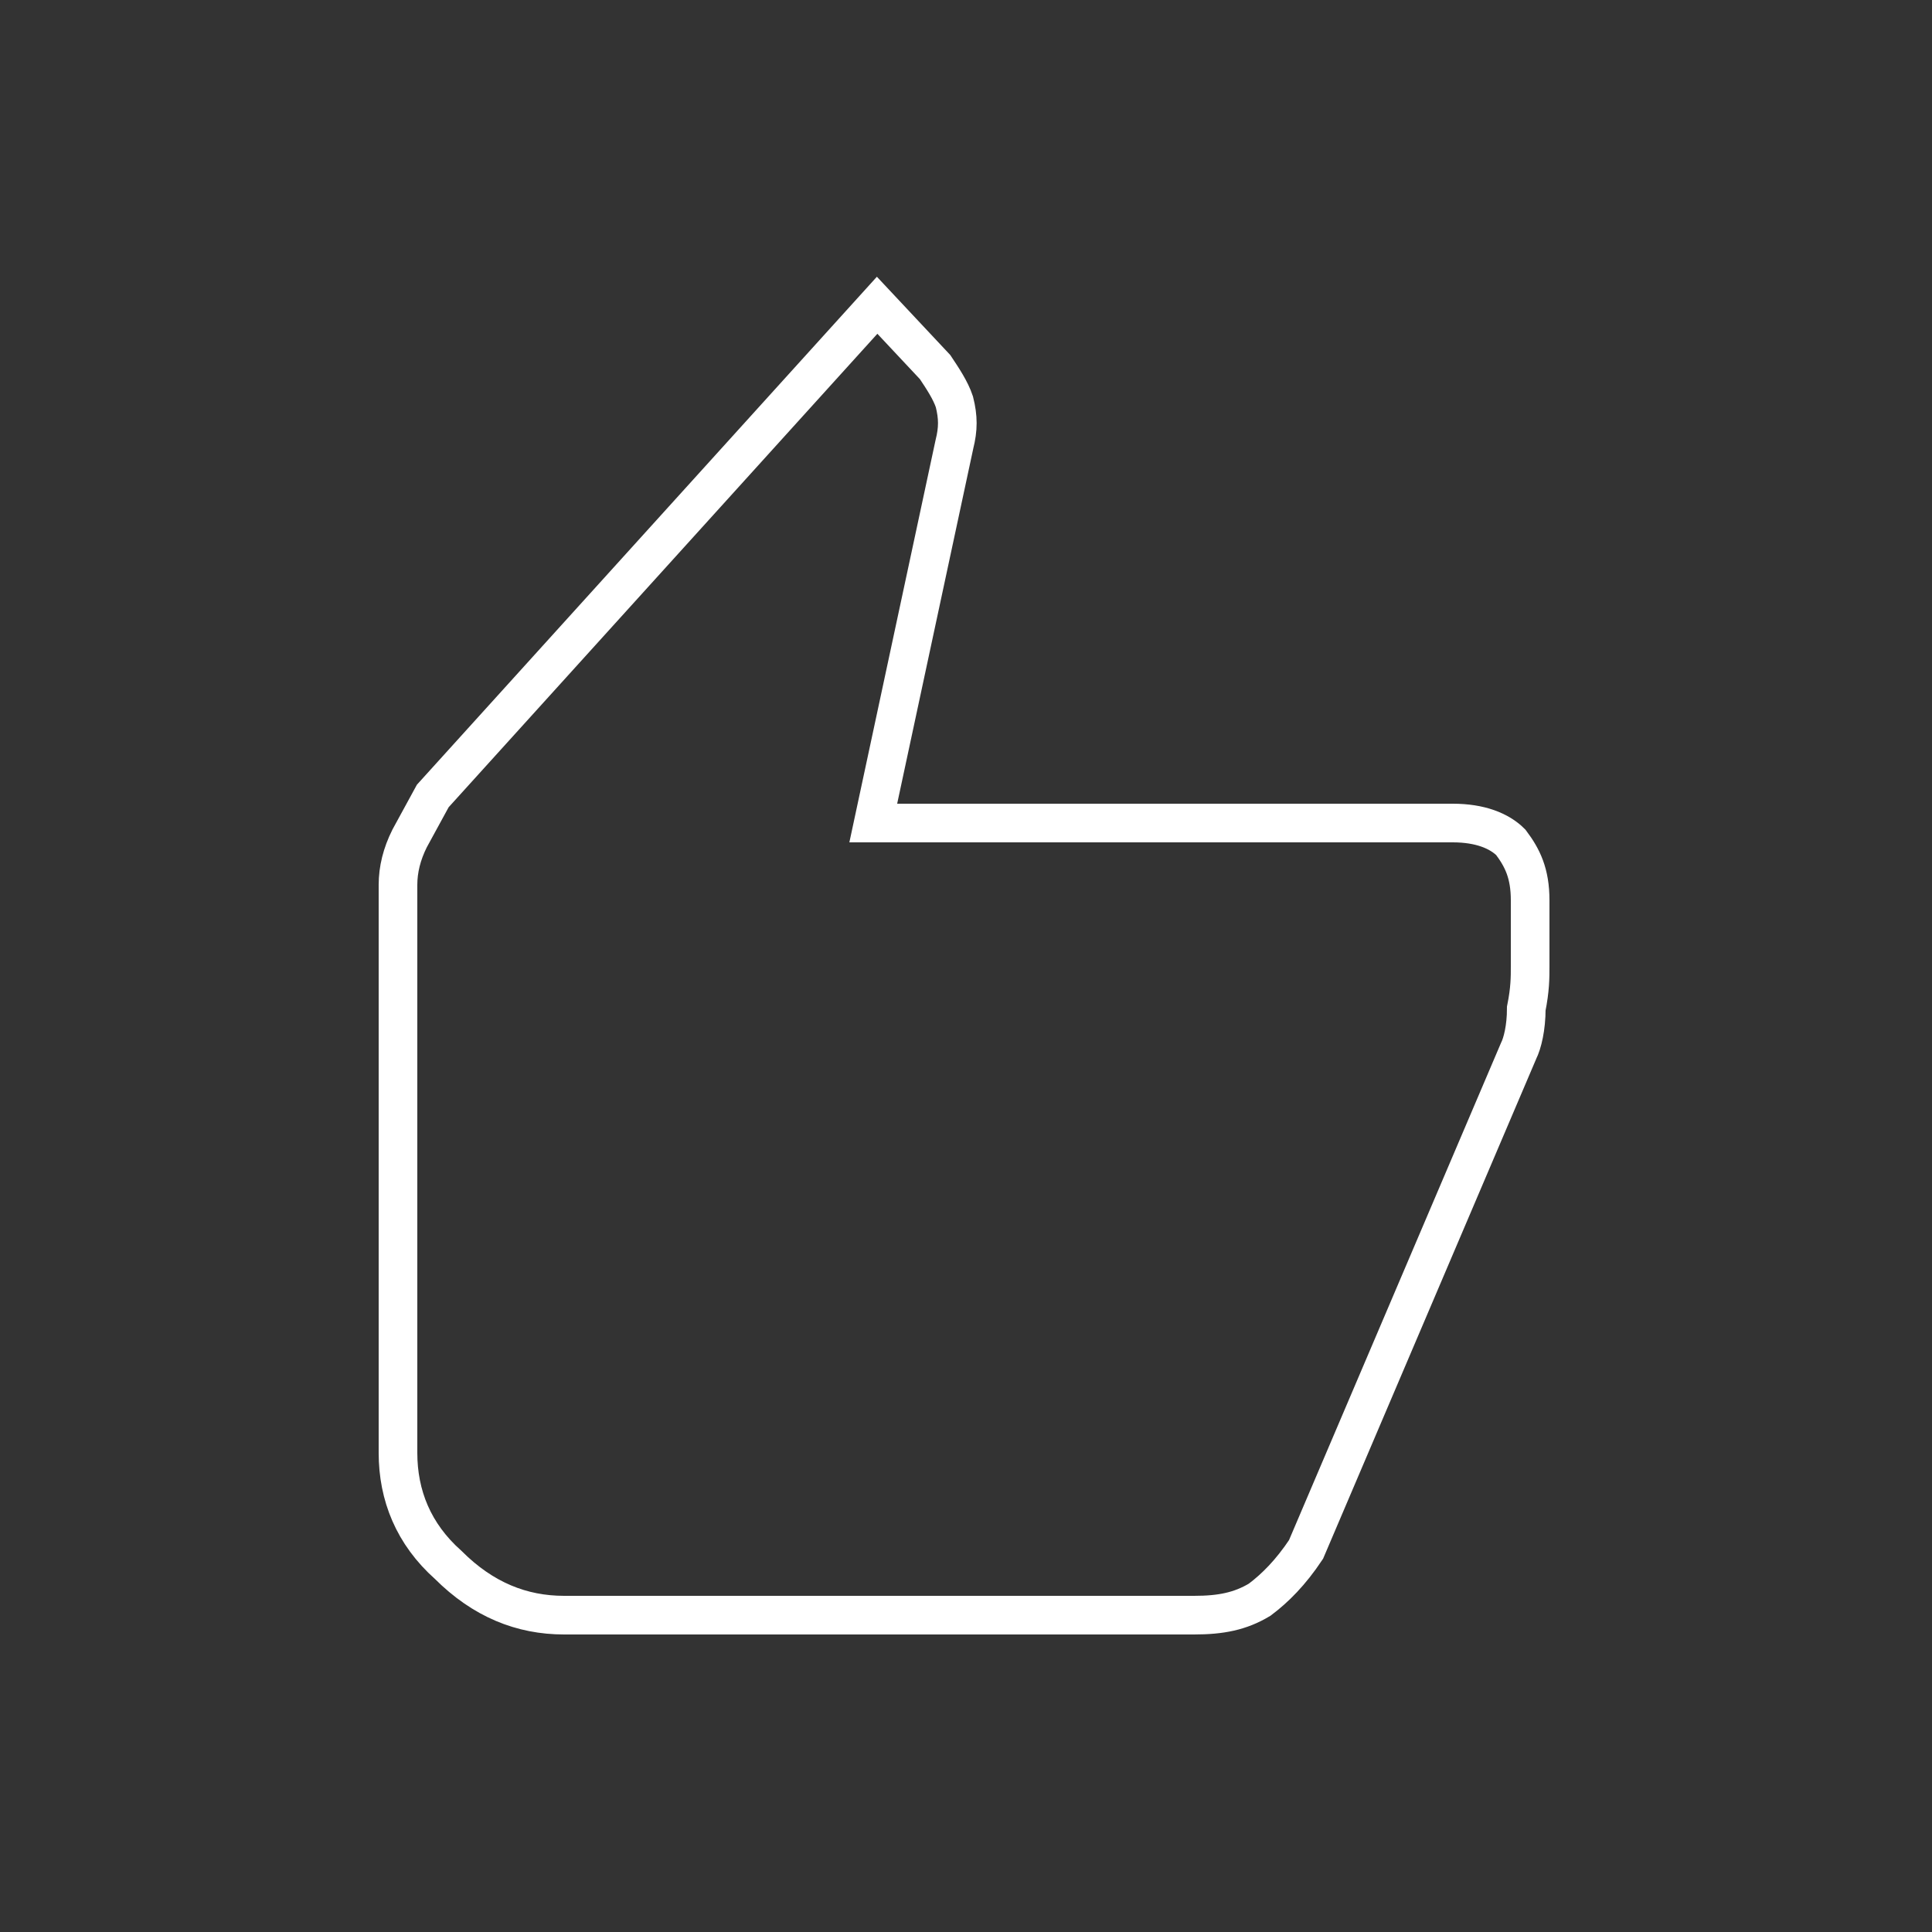 <?xml version="1.0" encoding="utf-8"?>
<!-- Generator: Adobe Illustrator 27.0.1, SVG Export Plug-In . SVG Version: 6.00 Build 0)  -->
<svg version="1.1" id="Ebene_1" xmlns="http://www.w3.org/2000/svg" xmlns:xlink="http://www.w3.org/1999/xlink" x="0px" y="0px"
	 viewBox="0 0 50 50" style="enable-background:new 0 0 50 50;" xml:space="preserve">
<rect x="0" y="0" width="50" height="50" fill="#333333" stroke="none"/>
<style type="text/css">
	.st0{fill:none;stroke:#FFFFFF;stroke-miterlimit:10;}
</style>
<path class="st0" d="M14.6,41.8h16.3c0.7,0,1.2-0.1,1.7-0.4c0.4-0.3,0.8-0.7,1.2-1.3l5.5-12.9c0.1-0.2,0.2-0.6,0.2-1.1
	c0.1-0.5,0.1-0.8,0.1-1.1v-1.7c0-0.7-0.2-1.1-0.5-1.5c-0.3-0.3-0.8-0.5-1.5-0.5H22.6l2.1-9.8c0.1-0.4,0.1-0.7,0-1.1
	c-0.1-0.3-0.3-0.6-0.5-0.9l-1.5-1.6L11.2,20.6l-0.6,1.1c-0.2,0.4-0.3,0.8-0.3,1.2v14.7c0,1.1,0.4,2.1,1.3,2.9
	C12.5,41.4,13.5,41.8,14.6,41.8z"/>
</svg>
